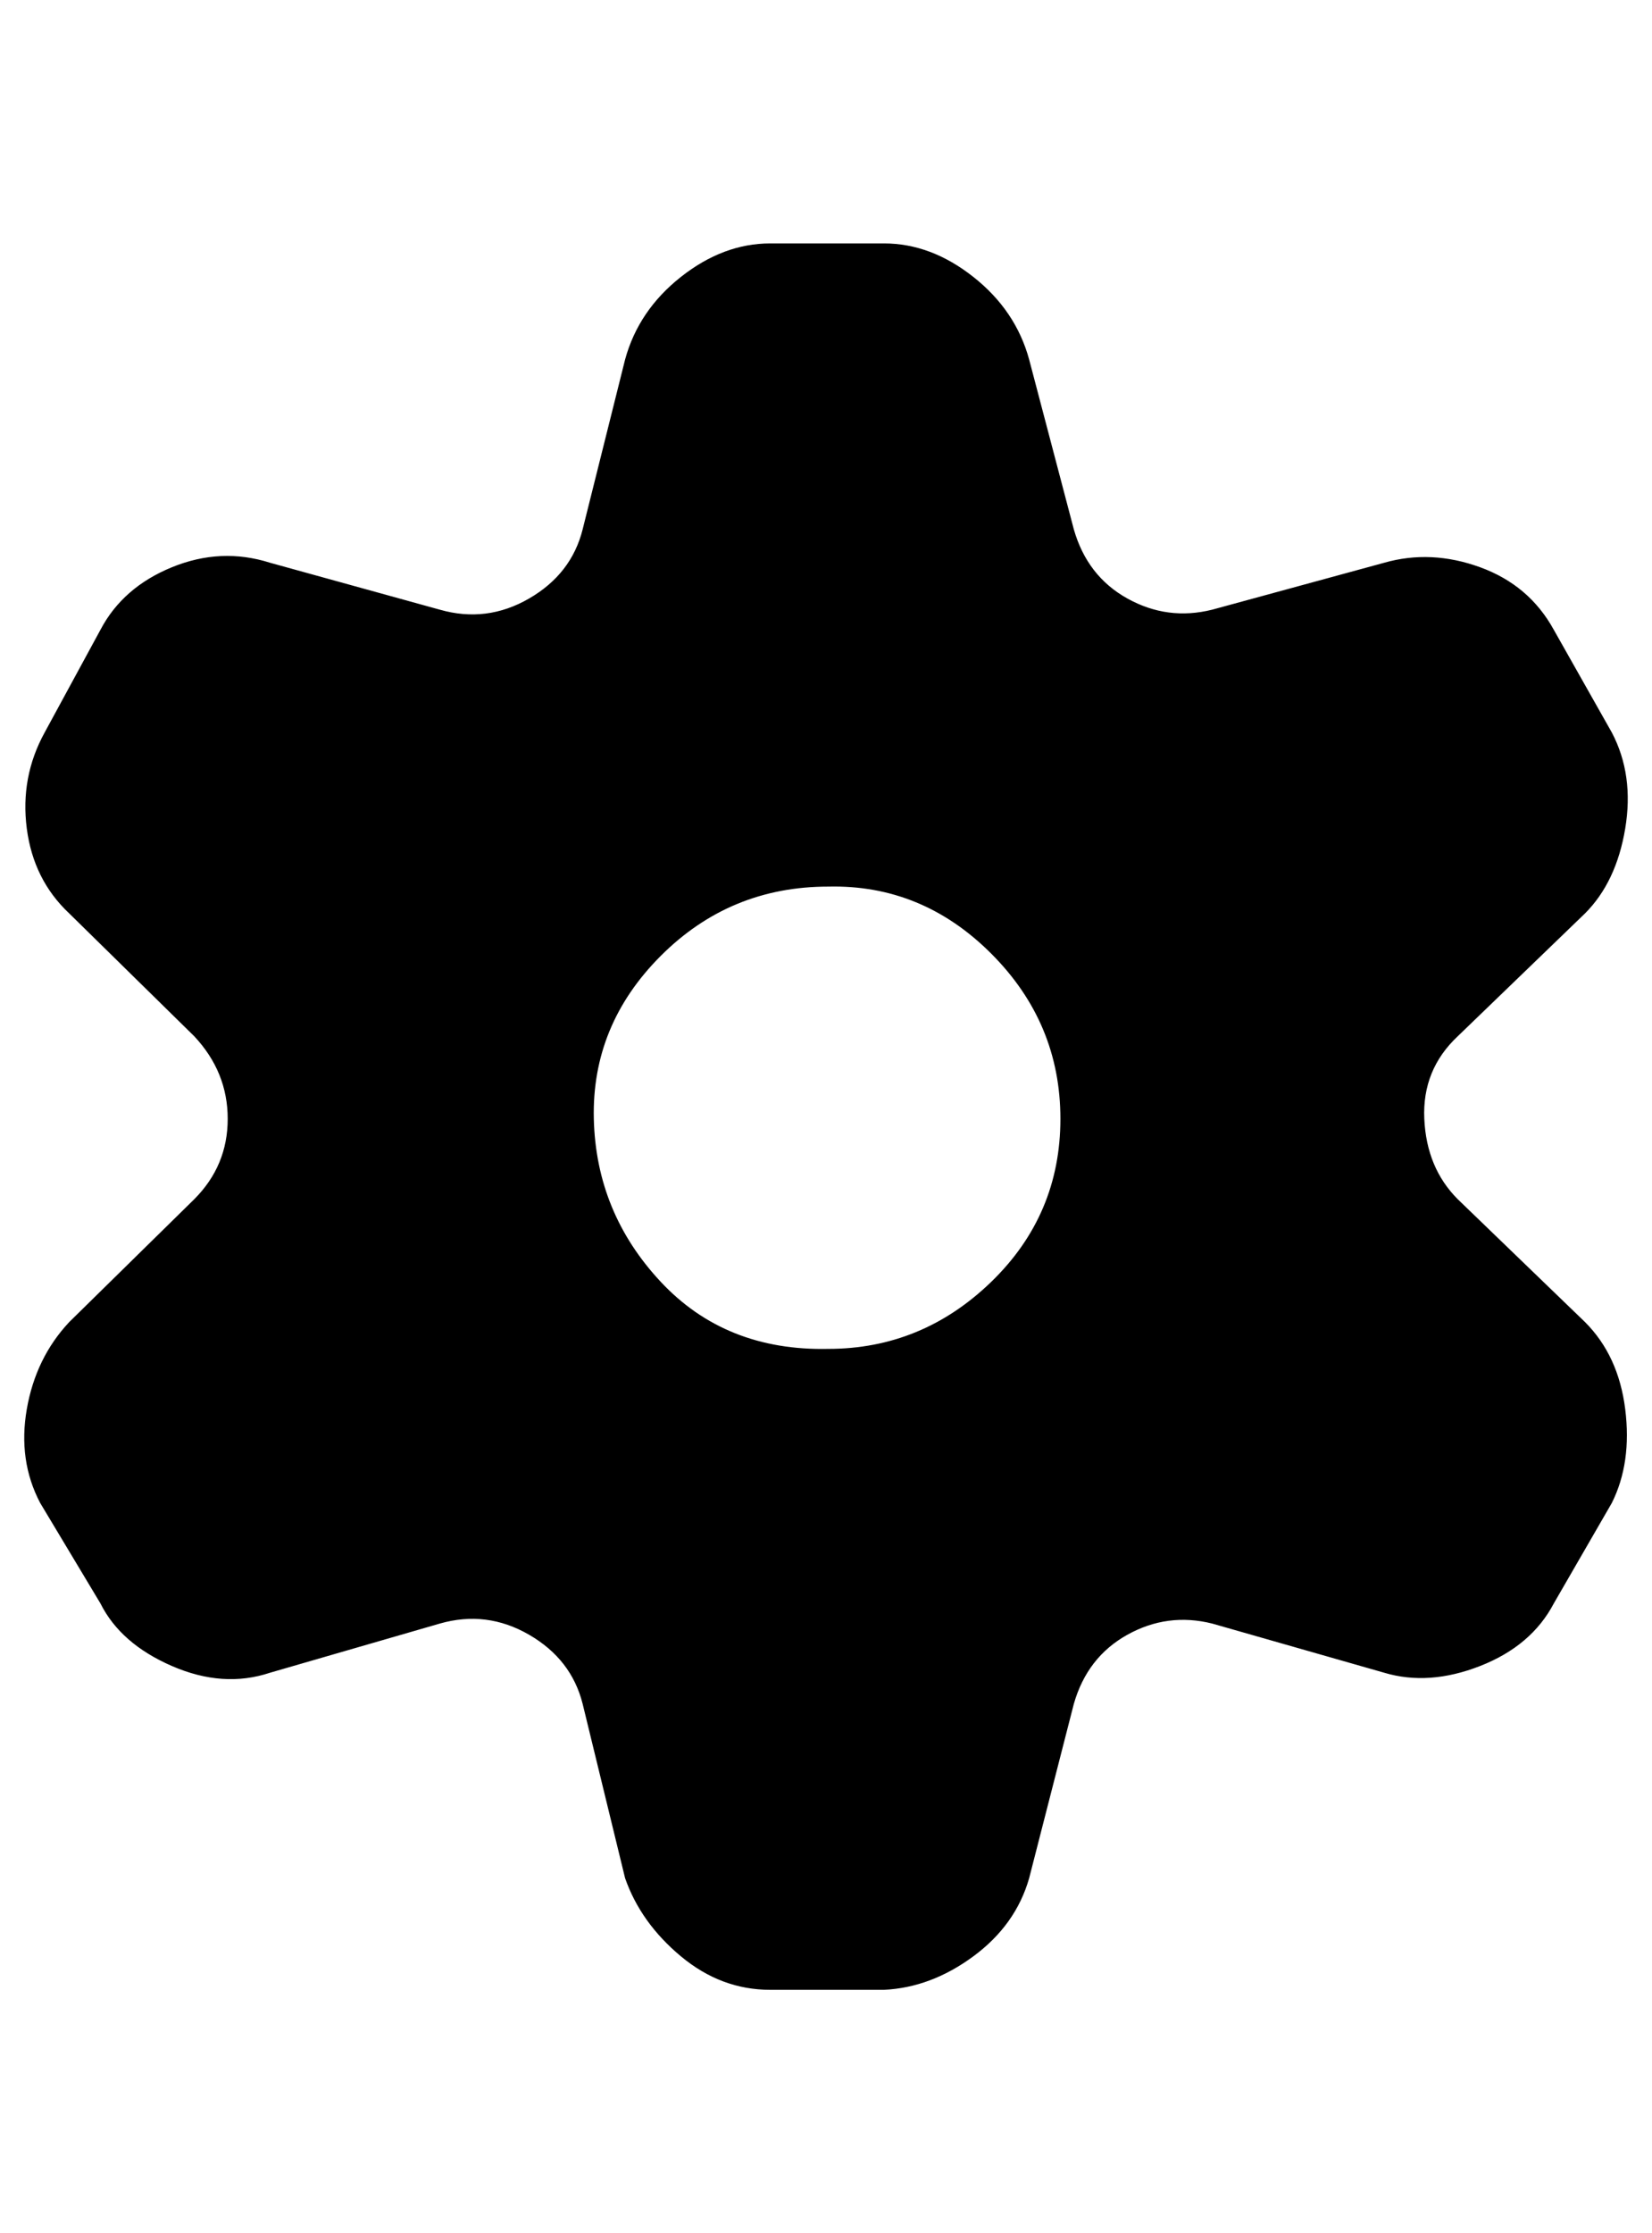 <?xml version="1.0" standalone="no"?>
<!DOCTYPE svg PUBLIC "-//W3C//DTD SVG 1.1//EN" "http://www.w3.org/Graphics/SVG/1.1/DTD/svg11.dtd" >
<svg xmlns="http://www.w3.org/2000/svg" xmlns:xlink="http://www.w3.org/1999/xlink" version="1.1" viewBox="-11 0 740 1000">
   <path fill="currentColor"
d="M250 763q-5 -20 -24 -31t-40 -5l-76 22q-21 7 -44 -3t-32 -28l-27 -45q-10 -19 -6 -42t19 -39l56 -55q15 -15 15 -36t-15 -37l-56 -55q-16 -15 -19 -38t8 -43l25 -46q10 -19 32 -28t44 -2l76 21q21 6 40 -5t24 -31l19 -76q6 -22 25 -37t40 -15h51q21 0 40 15t25 37l20 76
q6 21 24 31t38 5l77 -21q21 -6 43 2t33 28l26 46q10 19 6 43t-18 38l-57 55q-16 15 -15 37t15 36l57 55q15 15 18 39t-6 42l-26 45q-10 19 -33 28t-43 3l-77 -22q-20 -5 -38 5t-24 31l-20 78q-6 21 -25 35t-40 15h-51q-22 0 -40 -15t-25 -35zM360 397q-44 0 -75 31t-30 73
t30 73t75 30q42 0 73 -30t31 -73t-31 -74t-73 -30z" />
</svg>
